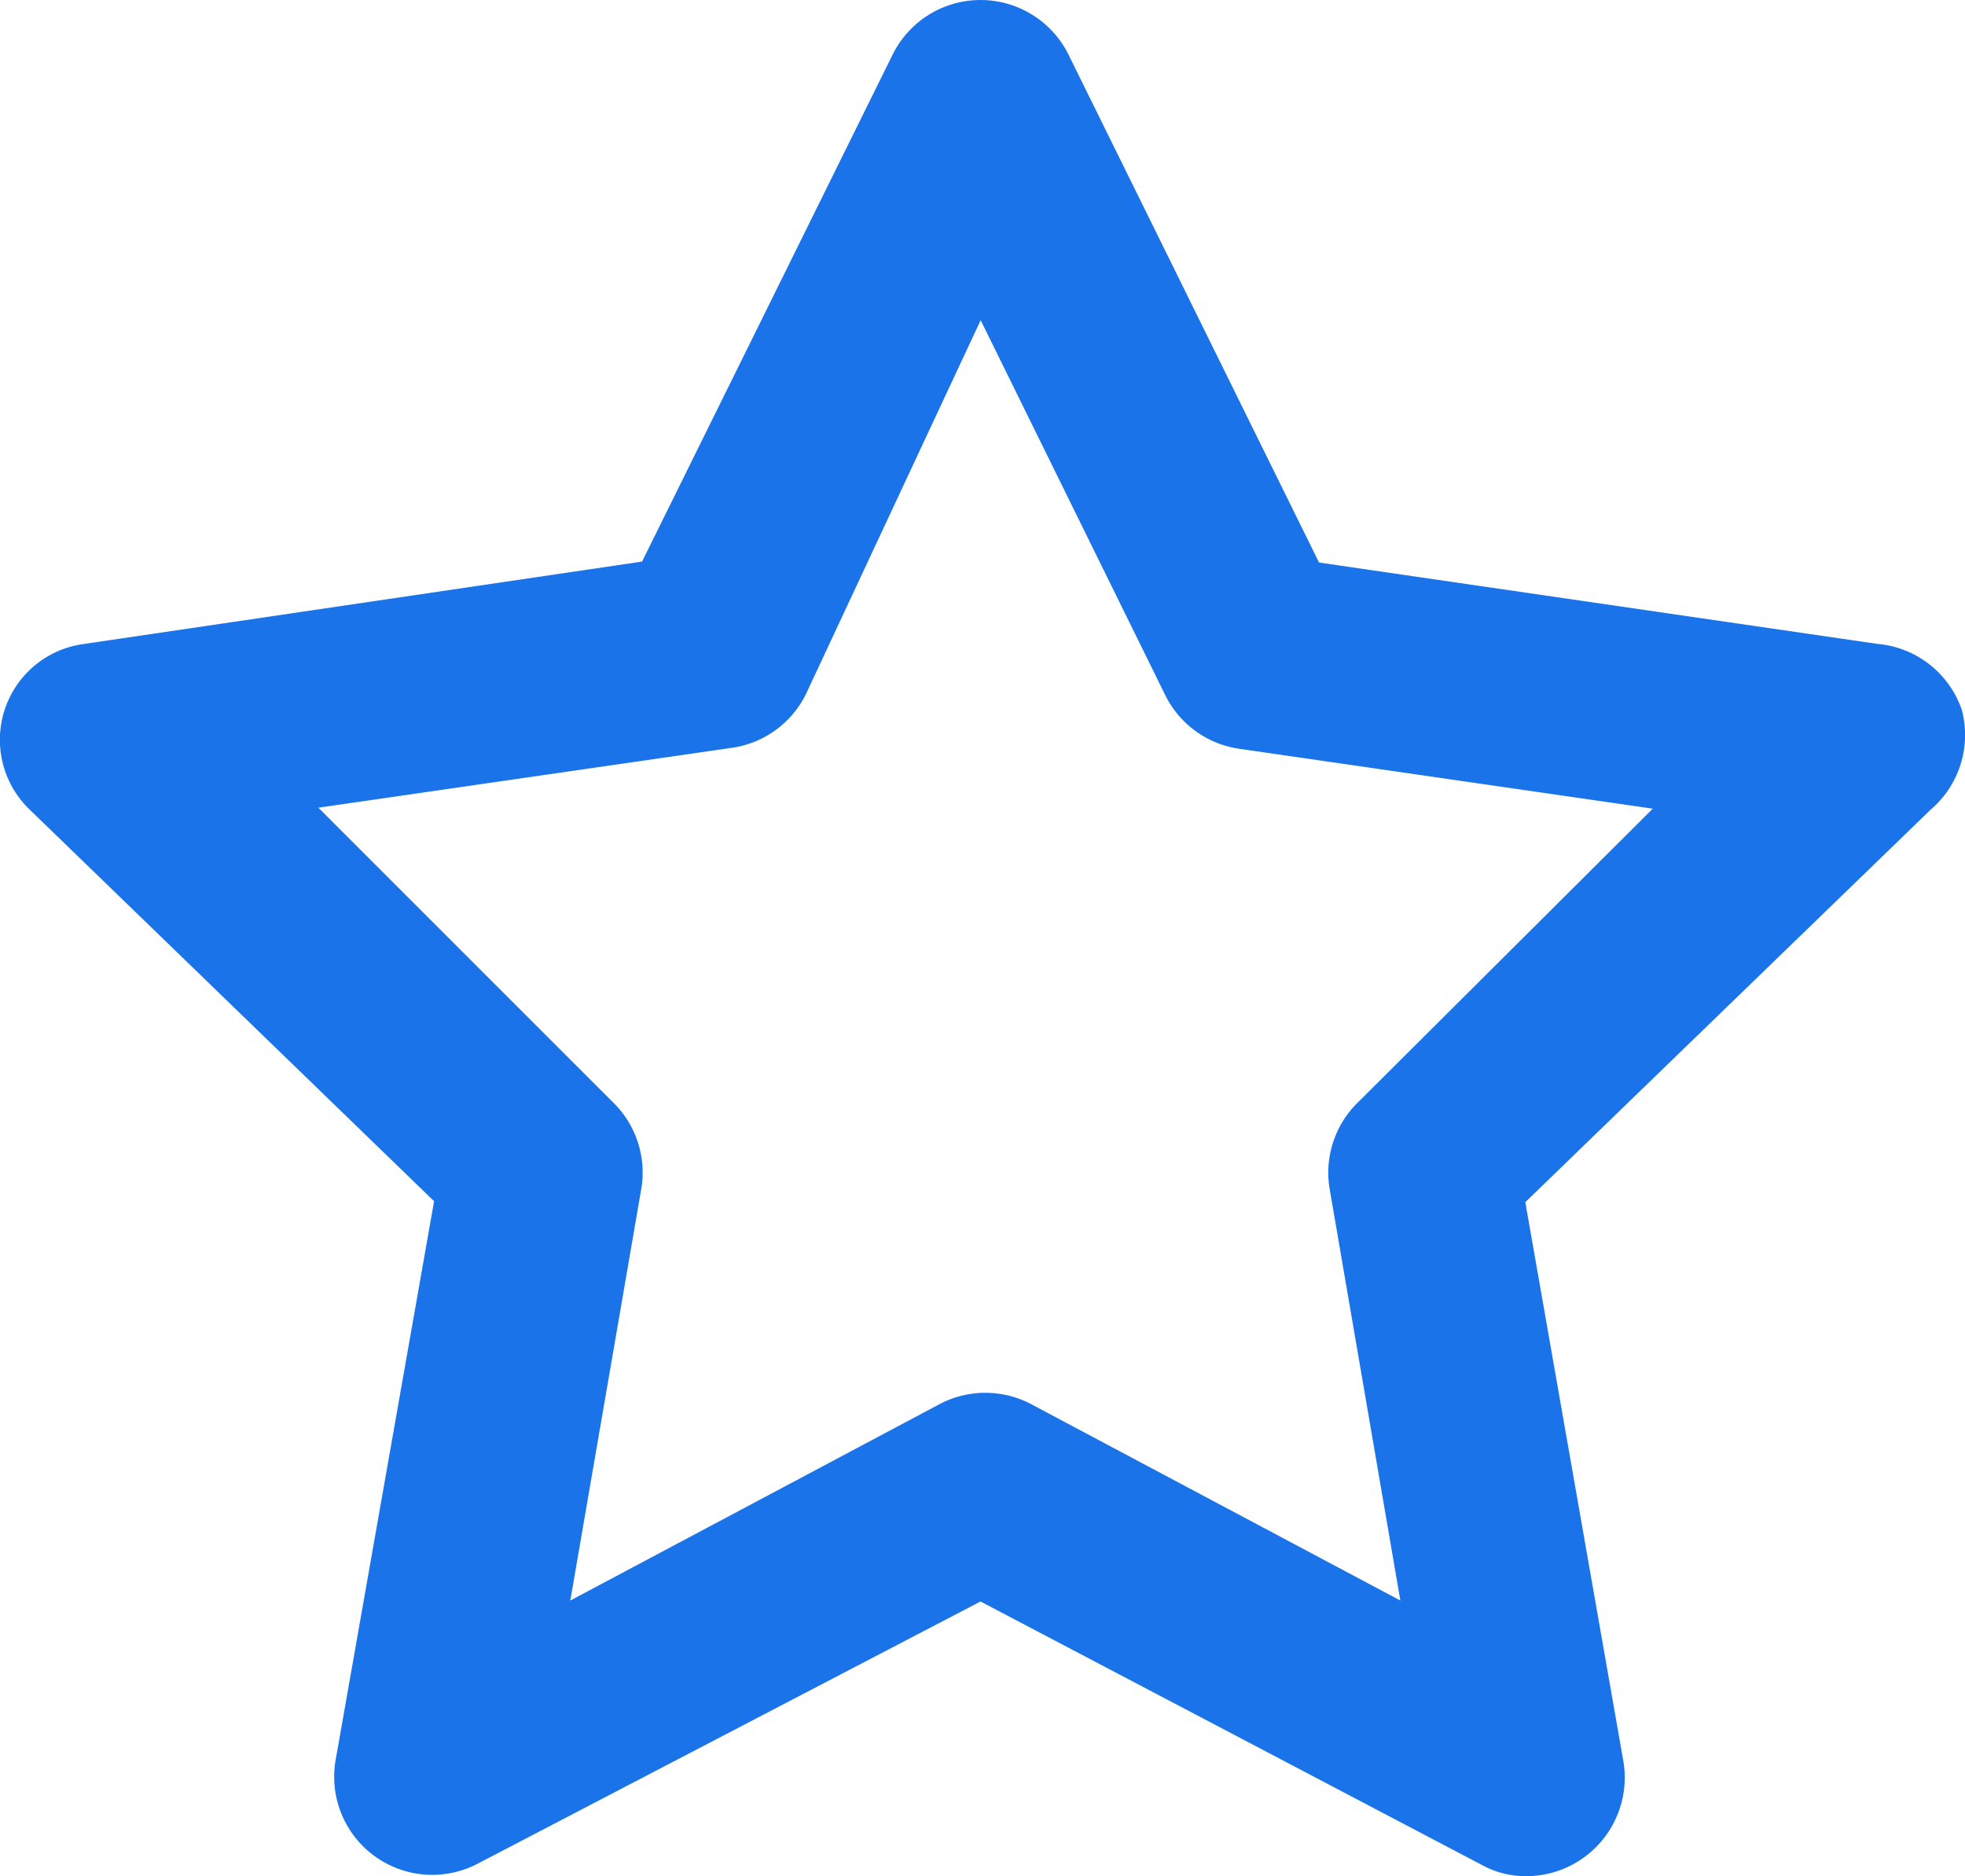 <svg xmlns="http://www.w3.org/2000/svg" width="36.45" height="34.806" viewBox="0 0 36.45 34.806"><g id="Grupo_12279" data-name="Grupo 12279" transform="translate(-73.551 0)"><path id="star" d="M38.395,15.6a1.82,1.82,0,0,0-1.565-1.219L26.474,12.872,21.833,3.463a1.82,1.82,0,0,0-3.276,0l-4.641,9.391L3.56,14.383A1.793,1.793,0,0,0,2.541,17.44l7.517,7.28L8.237,35.058a1.819,1.819,0,0,0,2.639,1.947l9.318-4.859,9.282,4.878a1.693,1.693,0,0,0,.837.218,1.83,1.83,0,0,0,1.8-2.166L30.3,24.738l7.517-7.28A1.82,1.82,0,0,0,38.395,15.6ZM27.2,22.882a1.82,1.82,0,0,0-.528,1.62l1.31,7.626-6.843-3.64a1.82,1.82,0,0,0-1.711,0l-6.843,3.64L13.9,24.5a1.82,1.82,0,0,0-.528-1.62l-5.46-5.46,7.662-1.11a1.82,1.82,0,0,0,1.383-1l3.24-6.934,3.422,6.952a1.82,1.82,0,0,0,1.383,1l7.662,1.11Z" transform="translate(71.545 -2.436)" fill="#1a73e8"></path></g></svg>